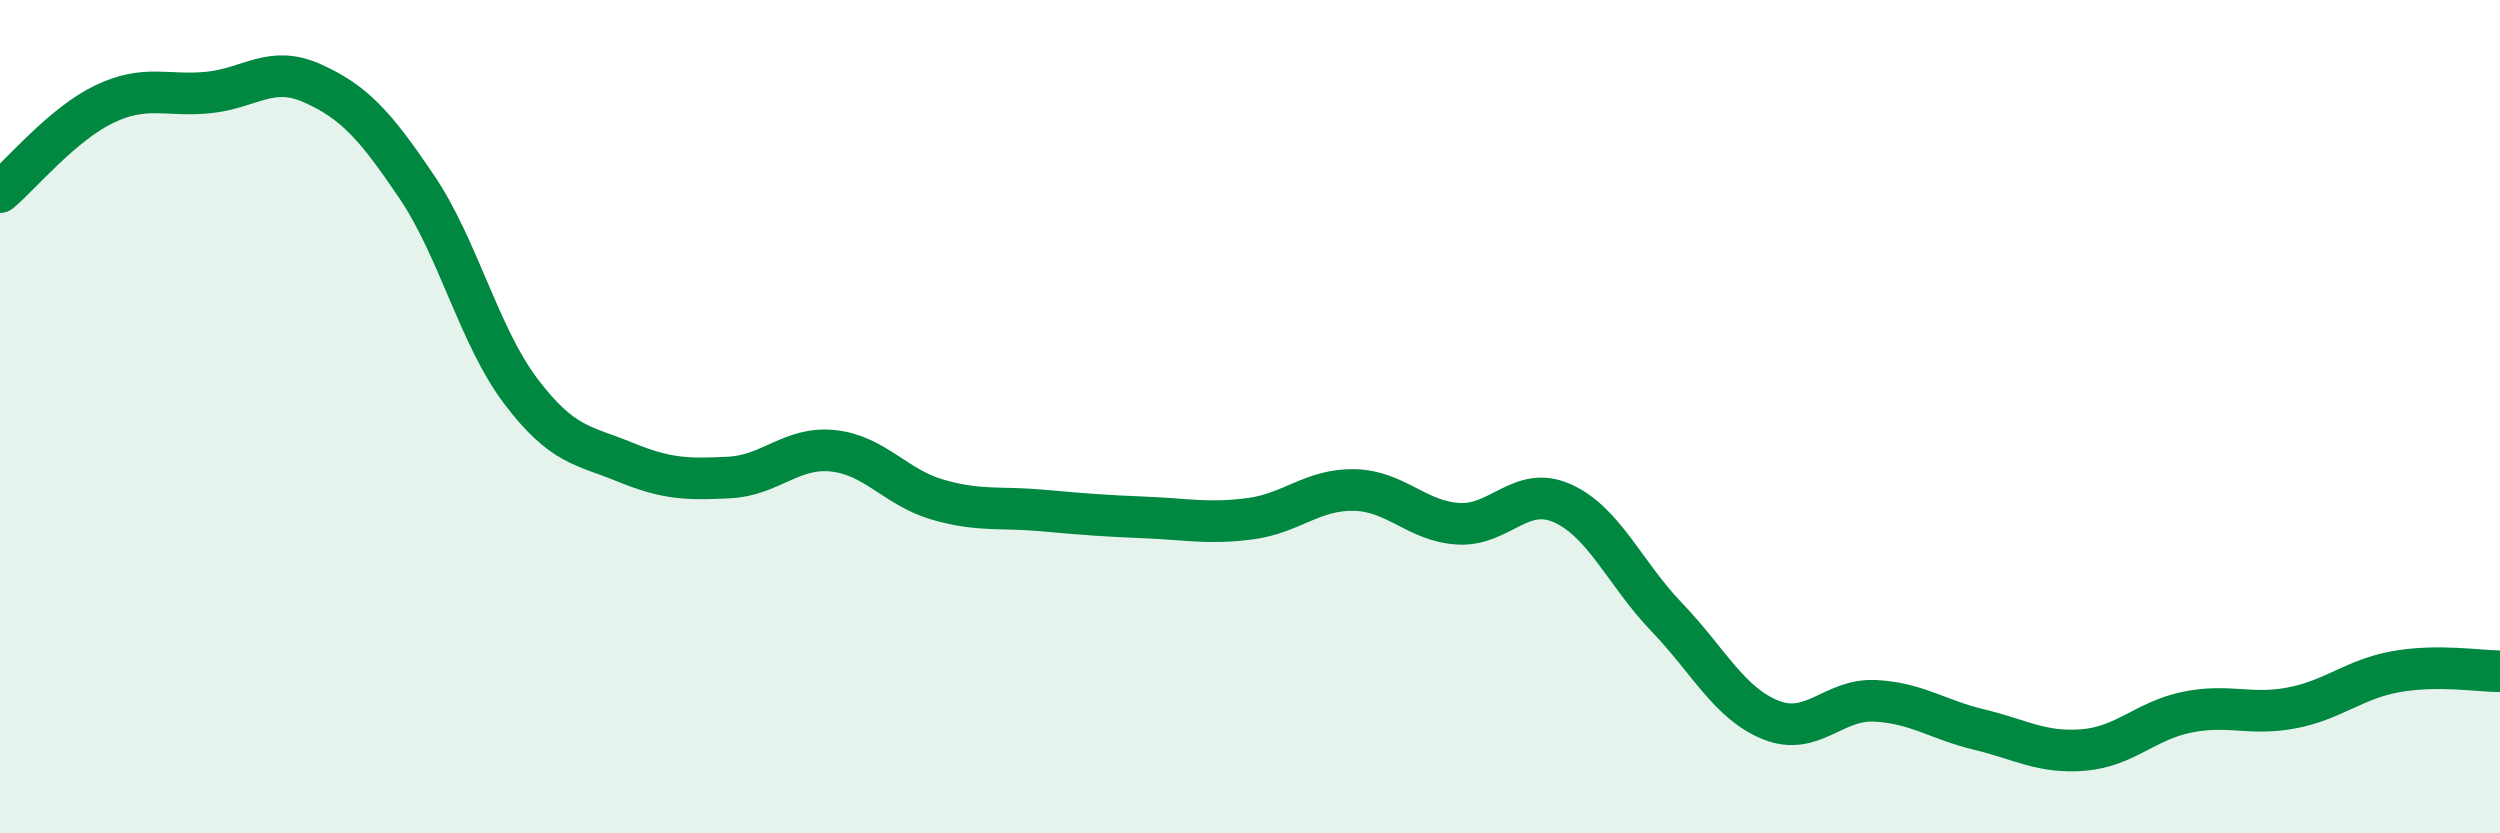 
    <svg width="60" height="20" viewBox="0 0 60 20" xmlns="http://www.w3.org/2000/svg">
      <path
        d="M 0,4.61 C 0.5,4.19 1.5,2.98 2.5,2.5 C 3.5,2.02 4,2.32 5,2.22 C 6,2.12 6.5,1.55 7.5,2 C 8.5,2.45 9,3 10,4.48 C 11,5.96 11.5,8.07 12.5,9.39 C 13.5,10.71 14,10.68 15,11.09 C 16,11.5 16.5,11.51 17.5,11.46 C 18.5,11.41 19,10.71 20,10.82 C 21,10.93 21.5,11.7 22.5,11.99 C 23.5,12.28 24,12.16 25,12.25 C 26,12.34 26.5,12.38 27.5,12.42 C 28.5,12.46 29,12.58 30,12.45 C 31,12.32 31.5,11.74 32.5,11.76 C 33.5,11.78 34,12.51 35,12.57 C 36,12.63 36.5,11.63 37.5,12.08 C 38.5,12.53 39,13.77 40,14.81 C 41,15.85 41.5,16.88 42.5,17.28 C 43.5,17.68 44,16.77 45,16.82 C 46,16.87 46.5,17.27 47.5,17.51 C 48.5,17.75 49,18.08 50,18 C 51,17.92 51.5,17.29 52.5,17.09 C 53.5,16.89 54,17.18 55,16.99 C 56,16.8 56.5,16.3 57.5,16.12 C 58.5,15.94 59.5,16.11 60,16.11L60 20L0 20Z"
        fill="#008740"
        opacity="0.1"
        stroke-linecap="round"
        stroke-linejoin="round"
      />
      <path
        d="M 0,4.61 C 0.5,4.19 1.5,2.98 2.5,2.5 C 3.5,2.02 4,2.32 5,2.22 C 6,2.12 6.5,1.55 7.5,2 C 8.5,2.45 9,3 10,4.48 C 11,5.96 11.5,8.07 12.5,9.39 C 13.5,10.71 14,10.68 15,11.09 C 16,11.5 16.5,11.51 17.5,11.46 C 18.5,11.41 19,10.71 20,10.82 C 21,10.93 21.5,11.7 22.5,11.99 C 23.5,12.28 24,12.16 25,12.25 C 26,12.34 26.5,12.38 27.5,12.42 C 28.5,12.46 29,12.58 30,12.45 C 31,12.32 31.5,11.74 32.5,11.76 C 33.5,11.78 34,12.51 35,12.57 C 36,12.63 36.5,11.63 37.5,12.08 C 38.5,12.53 39,13.77 40,14.81 C 41,15.85 41.5,16.88 42.5,17.28 C 43.5,17.68 44,16.77 45,16.82 C 46,16.87 46.5,17.27 47.5,17.51 C 48.5,17.75 49,18.08 50,18 C 51,17.92 51.5,17.29 52.5,17.09 C 53.5,16.89 54,17.18 55,16.99 C 56,16.8 56.5,16.3 57.5,16.12 C 58.5,15.94 59.5,16.11 60,16.11"
        stroke="#008740"
        stroke-width="1"
        fill="none"
        stroke-linecap="round"
        stroke-linejoin="round"
      />
    </svg>
  